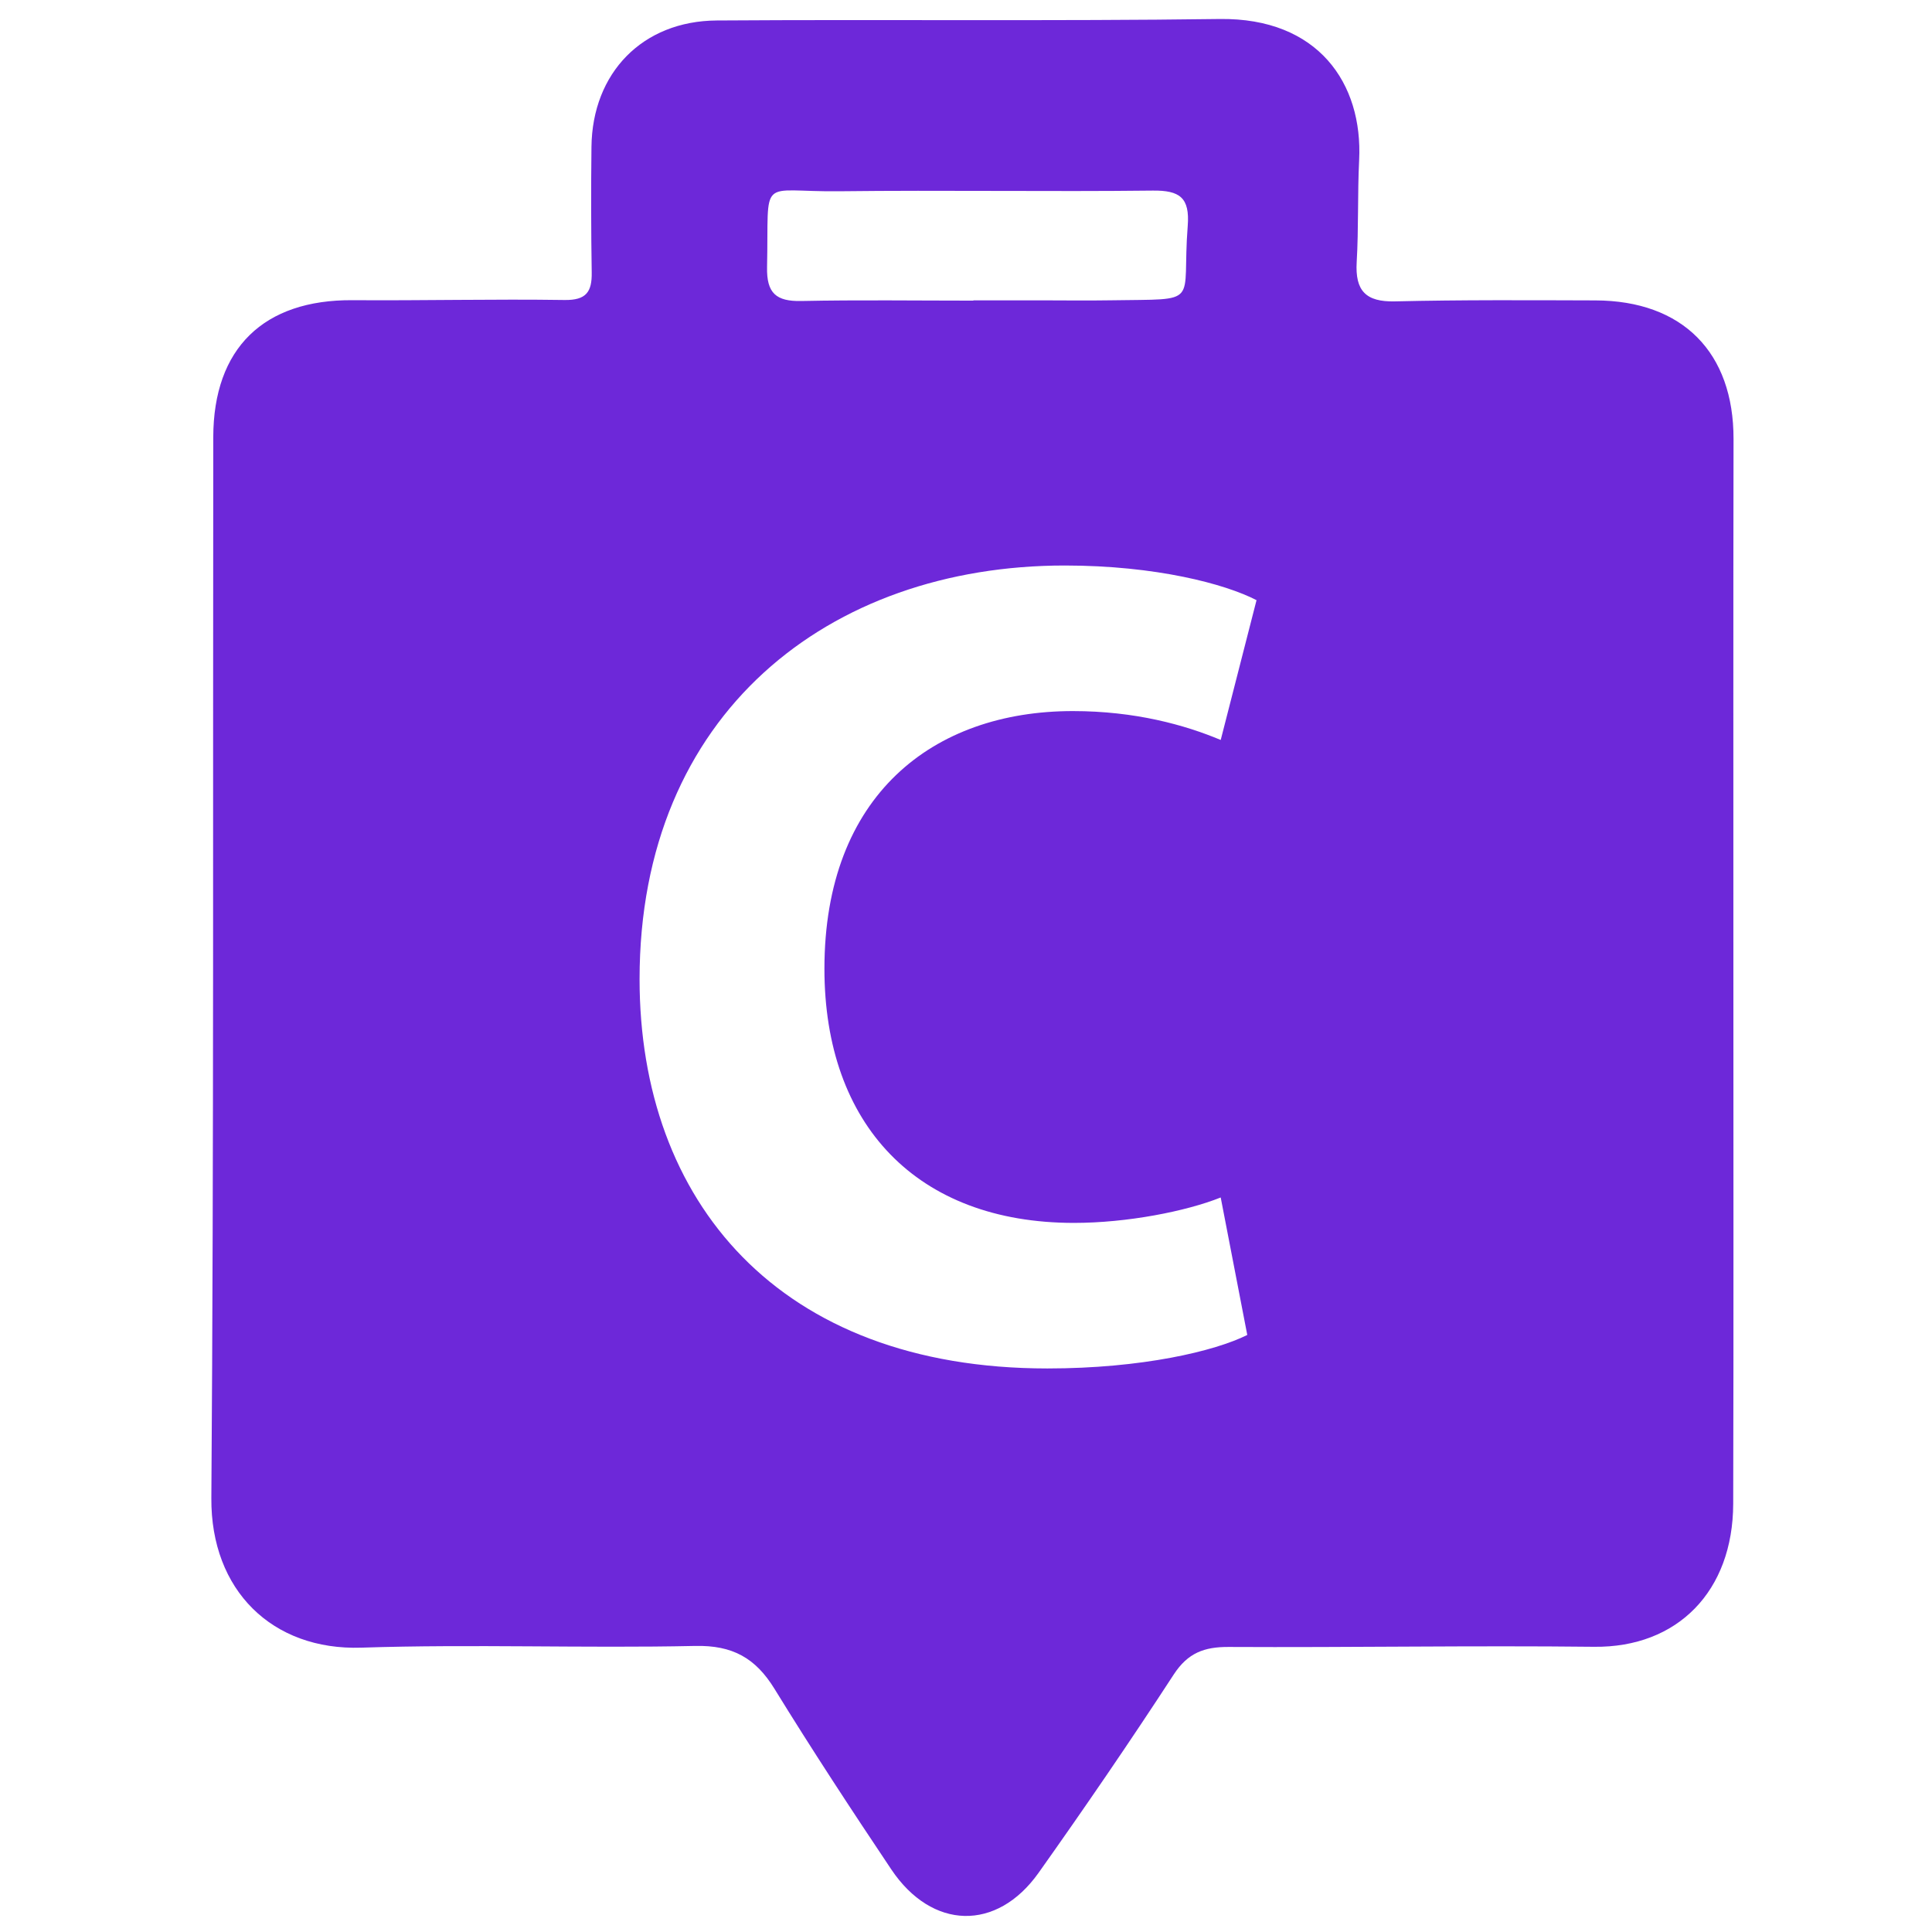 <?xml version="1.0" encoding="utf-8"?>
<!-- Generator: Adobe Illustrator 16.0.3, SVG Export Plug-In . SVG Version: 6.00 Build 0)  -->
<!DOCTYPE svg PUBLIC "-//W3C//DTD SVG 1.1//EN" "http://www.w3.org/Graphics/SVG/1.1/DTD/svg11.dtd">
<svg version="1.1" xmlns="http://www.w3.org/2000/svg" xmlns:xlink="http://www.w3.org/1999/xlink" x="0px" y="0px" width="200px"
	 height="200px" viewBox="0 0 200 200" enable-background="new 0 0 200 200" xml:space="preserve">
<g id="Слой_1" display="none">
	<g display="inline">
		<path display="none" fill="none" d="M80.525,31.353c5.99-0.123,11.984-0.04,17.976-0.04c0-0.009,0-0.021,0-0.031
			c2.317,0,4.633,0,6.948,0c2.453,0.001,4.906,0.038,7.358-0.003c9.641-0.159,7.419,0.599,8.076-7.764
			c0.232-2.965-0.835-3.725-3.653-3.693c-10.899,0.125-21.802-0.059-32.703,0.07c-8.581,0.102-7.366-1.819-7.573,7.922
			C76.898,30.538,77.906,31.406,80.525,31.353z"/>
		<path fill="#6D28D9" d="M177.883,45.775c0.018-9.042-5.301-14.46-14.437-14.485c-6.976-0.02-13.953-0.063-20.925,0.101
			c-3.061,0.073-4.165-1.127-3.991-4.1c0.207-3.545,0.08-7.107,0.256-10.655c0.395-8.002-4.276-14.871-14.569-14.733
			c-17.505,0.234-35.014,0.035-52.521,0.155c-7.75,0.053-12.989,5.472-13.079,13.194c-0.051,4.375-0.043,8.752,0.027,13.127
			c0.032,2.025-0.579,2.902-2.831,2.869c-7.379-0.109-14.763,0.072-22.145,0.02c-9.274-0.067-14.533,5.008-14.545,14.32
			c-0.05,36.926,0.068,73.853-0.2,110.776c-0.07,9.636,6.366,15.926,15.664,15.618c11.612-0.381,23.25,0.072,34.869-0.177
			c3.898-0.086,6.296,1.26,8.276,4.477c3.92,6.374,8.029,12.634,12.193,18.852c4.247,6.34,11.025,6.516,15.396,0.353
			c4.827-6.811,9.546-13.701,14.102-20.695c1.479-2.267,3.189-2.896,5.747-2.882c12.719,0.068,25.44-0.16,38.156-0.016
			c8.711,0.1,14.502-5.803,14.525-14.938c0.051-18.737,0.017-37.475,0.019-56.212C177.872,82.42,177.848,64.098,177.883,45.775z
			 M84.528,19.892c10.9-0.128,21.803,0.056,32.703-0.07c2.818-0.032,3.886,0.728,3.653,3.693c-0.657,8.363,1.564,7.605-8.076,7.764
			c-2.452,0.041-4.905,0.004-7.358,0.003c-2.315,0-4.631,0-6.948,0c0,0.01,0,0.021,0,0.031c-5.991,0-11.986-0.083-17.976,0.04
			c-2.619,0.053-3.627-0.815-3.57-3.539C77.162,18.073,75.947,19.994,84.528,19.892z M123.51,136.338
			c-7.843,6.996-20.633,9.409-33.06,9.409c-9.049,0-15.684-0.603-19.787-1.205V63.584h54.051v14.961H89.002v13.995
			c2.775-0.361,6.636-0.603,9.894-0.603c8.204,0,16.771,2.051,22.924,6.635c5.67,4.102,9.411,10.497,9.411,19.425
			C131.231,125.961,128.215,132.113,123.51,136.338z"/>
		<path fill="#6D28D9" d="M107.582,109.19c-3.256-2.534-7.841-3.619-12.185-3.619c-2.05,0-4.222,0.12-6.515,0.482v25.458
			c2.051,0.361,4.584,0.482,7.118,0.482c4.465,0,8.93-1.448,11.945-4.224c2.413-2.171,3.981-5.429,3.981-9.411
			C111.927,114.258,110.237,111.242,107.582,109.19z"/>
	</g>
</g>
<g id="Слой_2">
	<g>
		<path display="none" fill="none" d="M82.946,31.16c5.938-0.122,11.879-0.039,17.819-0.039c0-0.009,0-0.02,0-0.03
			c2.296,0,4.592,0,6.888,0c2.432,0.001,4.863,0.038,7.294-0.003c9.557-0.158,7.354,0.594,8.006-7.696
			c0.23-2.94-0.828-3.693-3.621-3.662c-10.806,0.125-21.613-0.058-32.418,0.069c-8.507,0.101-7.302-1.803-7.506,7.853
			C79.35,30.353,80.349,31.213,82.946,31.16z"/>
		<path fill="#6D28D9" d="M179.455,45.457c0.018-8.963-5.255-14.333-14.311-14.359c-6.916-0.02-13.833-0.063-20.743,0.101
			c-3.034,0.072-4.128-1.118-3.957-4.065c0.206-3.514,0.08-7.045,0.254-10.562c0.393-7.934-4.239-14.742-14.442-14.605
			C108.903,2.198,91.547,2.001,74.193,2.12C66.51,2.172,61.317,7.543,61.228,15.198c-0.051,4.337-0.042,8.677,0.026,13.013
			c0.033,2.007-0.573,2.877-2.806,2.844c-7.315-0.108-14.634,0.072-21.952,0.02c-9.194-0.065-14.407,4.965-14.419,14.196
			c-0.05,36.604,0.067,73.209-0.198,109.811c-0.07,9.552,6.311,15.785,15.527,15.483c11.511-0.38,23.047,0.071,34.565-0.178
			c3.864-0.083,6.242,1.25,8.203,4.439c3.886,6.317,7.959,12.523,12.087,18.687c4.209,6.285,10.929,6.46,15.26,0.35
			c4.787-6.749,9.465-13.582,13.98-20.514c1.465-2.248,3.163-2.871,5.697-2.857c12.607,0.067,25.218-0.16,37.823-0.017
			c8.635,0.099,14.376-5.752,14.4-14.806c0.05-18.574,0.014-37.148,0.018-55.723C179.443,81.783,179.42,63.62,179.455,45.457z
			 M86.913,19.799c10.805-0.127,21.612,0.056,32.418-0.069c2.793-0.031,3.852,0.722,3.621,3.662
			c-0.651,8.29,1.551,7.538-8.006,7.696c-2.431,0.041-4.862,0.004-7.294,0.003c-2.296,0-4.592,0-6.888,0c0,0.01,0,0.021,0,0.03
			c-5.94,0-11.881-0.083-17.819,0.039c-2.597,0.053-3.596-0.807-3.539-3.508C79.611,17.997,78.406,19.9,86.913,19.799z
			 M111.178,126.594c5.501,0,11.601-1.197,15.189-2.632l2.75,14.232c-3.35,1.675-10.883,3.468-20.689,3.468
			c-27.868,0-42.22-17.341-42.22-40.304c0-27.508,19.614-42.817,44.013-42.817c9.448,0,16.625,1.914,19.854,3.588l-3.707,14.471
			c-3.709-1.555-8.851-2.99-15.309-2.99c-14.473,0-25.715,8.731-25.715,26.671C85.344,116.427,94.912,126.594,111.178,126.594z"/>
	</g>
</g>
</svg>
